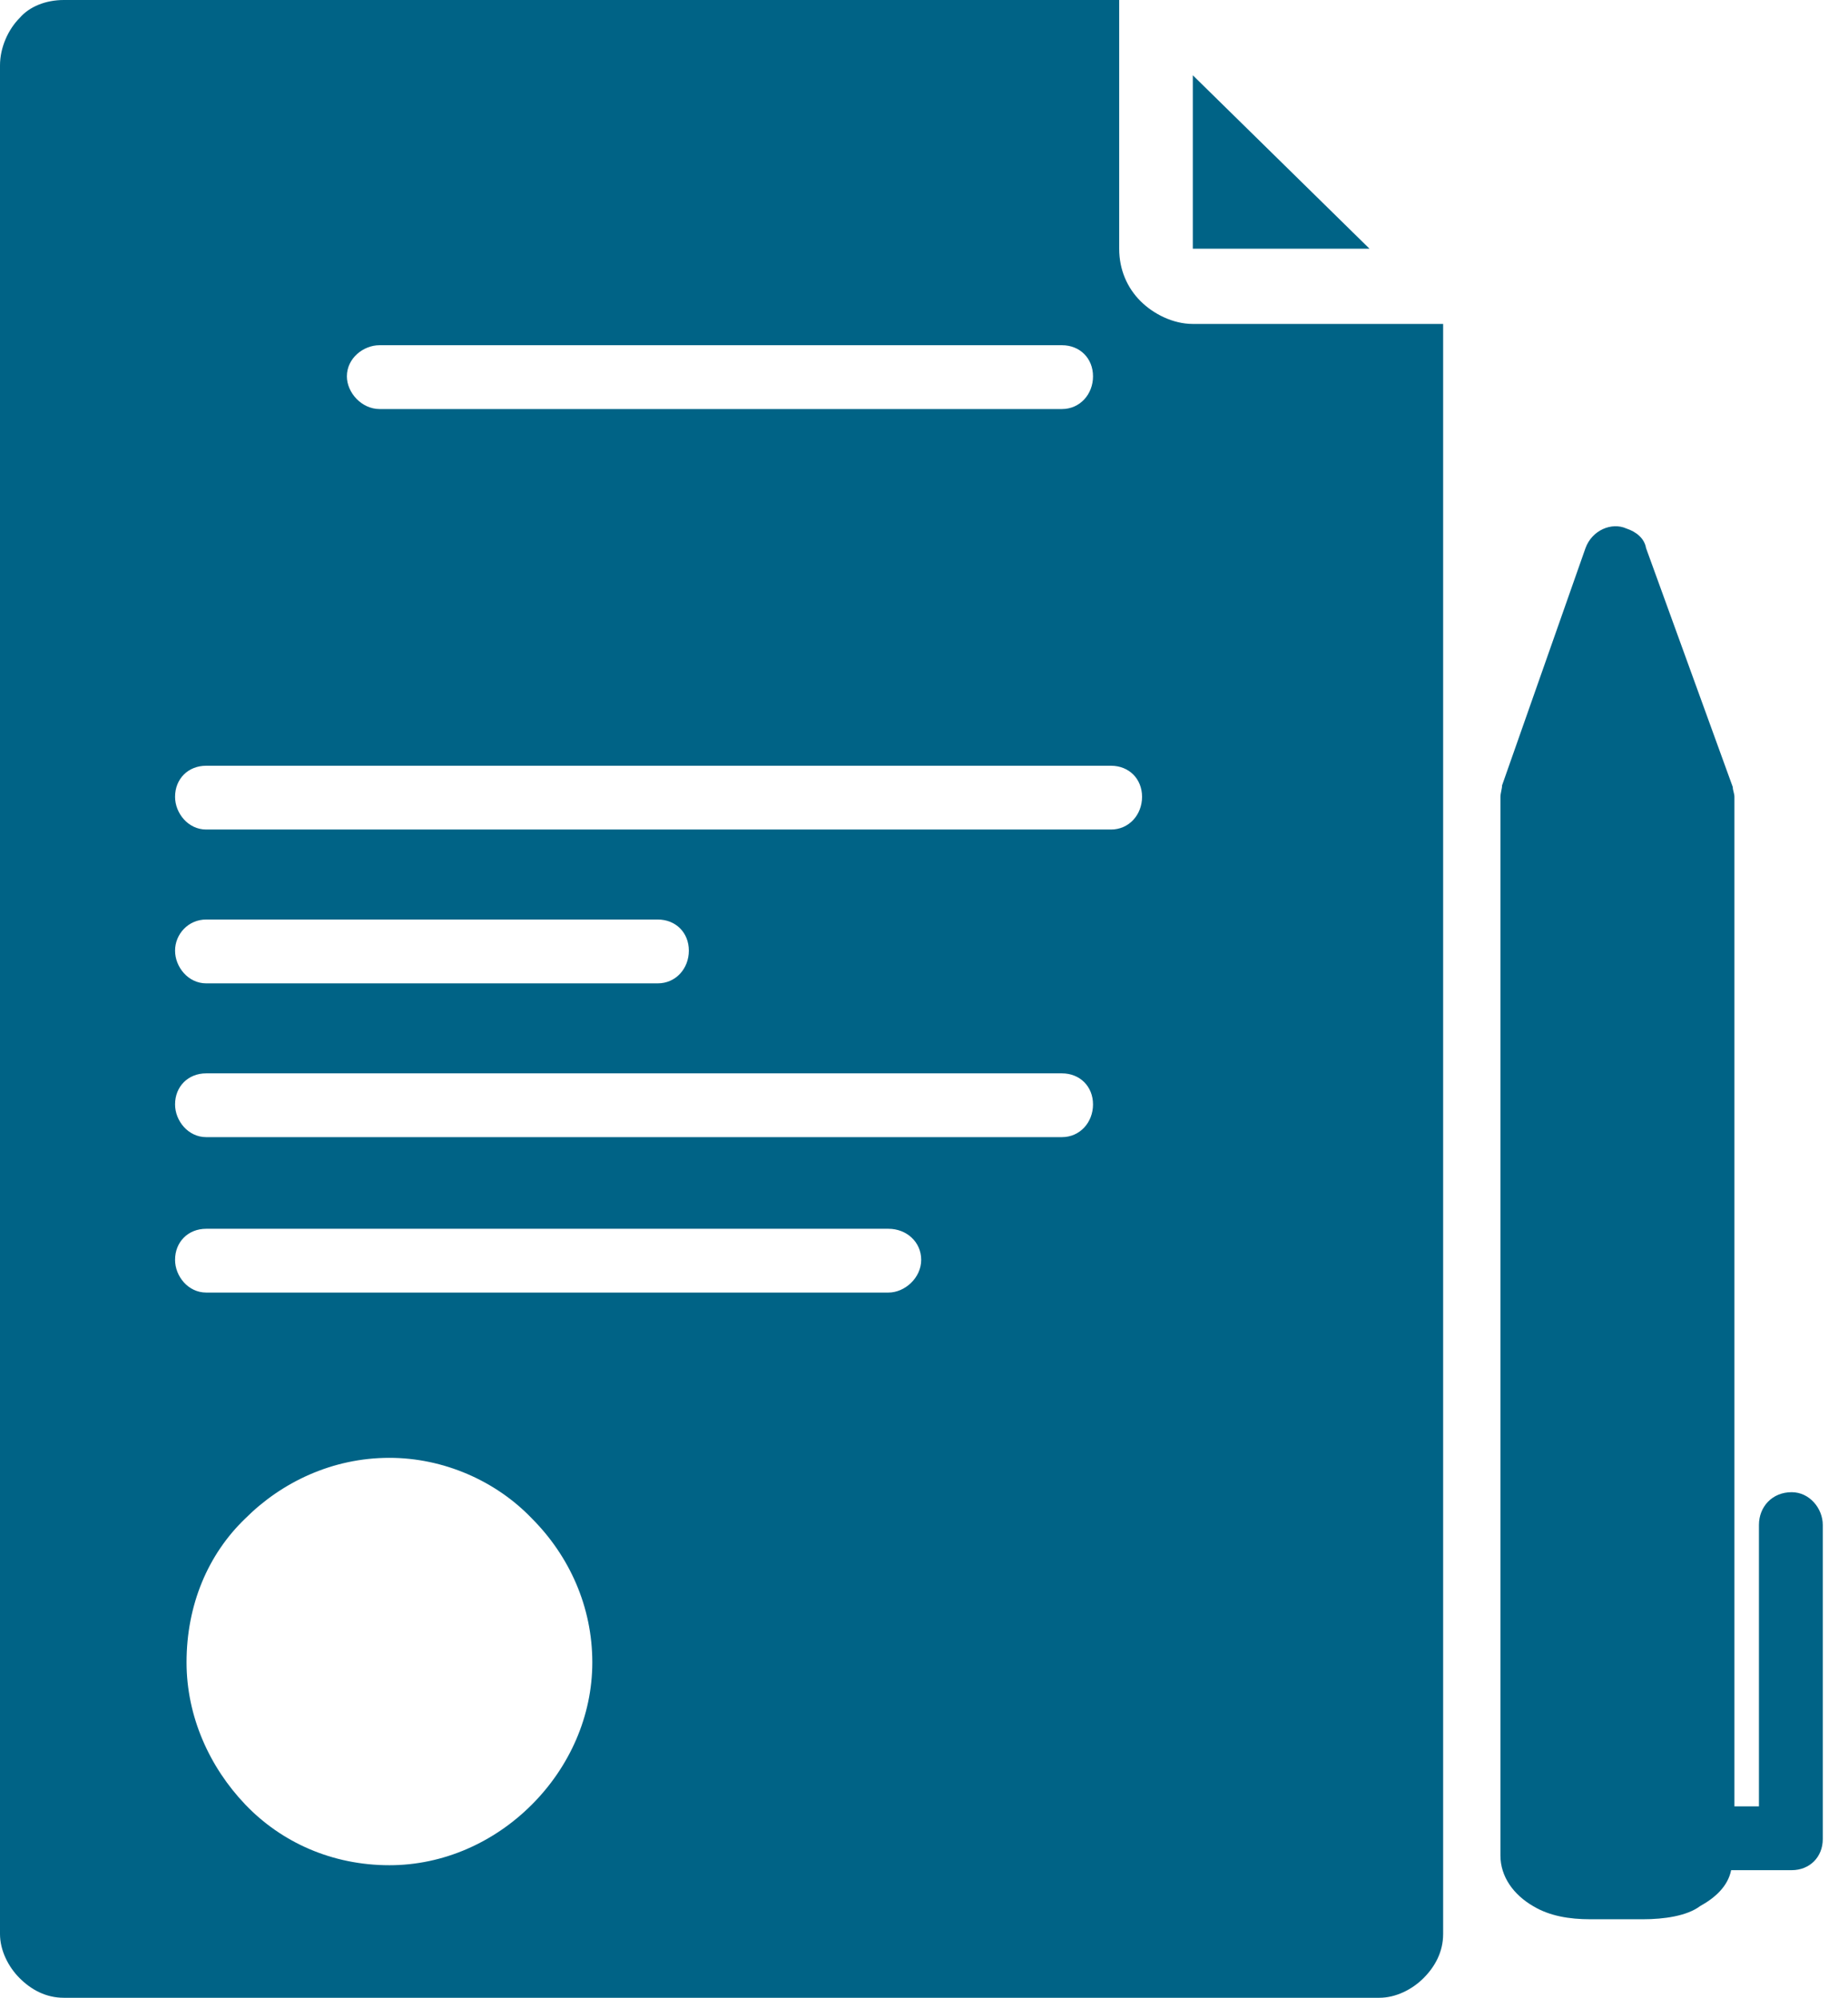 <?xml version="1.0" encoding="UTF-8"?> <svg xmlns="http://www.w3.org/2000/svg" width="37" height="40" viewBox="0 0 37 40" fill="none"> <path fill-rule="evenodd" clip-rule="evenodd" d="M1.278 0H22.408V4.98C22.408 5.405 22.572 5.766 22.834 6.028C23.096 6.29 23.489 6.486 23.882 6.486H28.894V38.722C28.894 39.083 28.73 39.378 28.501 39.607C28.272 39.836 27.944 40 27.617 40H1.278C0.917 40 0.622 39.836 0.393 39.607C0.164 39.378 0 39.05 0 38.722V1.31C0 0.95 0.164 0.59 0.393 0.36C0.59 0.131 0.917 0 1.278 0ZM34.758 36.167H35.217V30.532C35.217 30.172 35.479 29.877 35.872 29.877C36.233 29.877 36.495 30.205 36.495 30.532V36.822C36.495 37.183 36.233 37.445 35.872 37.445H34.66C34.595 37.772 34.333 38.002 34.038 38.165C33.776 38.362 33.317 38.428 32.891 38.428H31.843C31.417 38.428 31.024 38.362 30.696 38.165C30.303 37.936 30.041 37.576 30.041 37.15V15.954C30.041 15.889 30.074 15.79 30.074 15.725L31.744 10.975C31.875 10.614 32.269 10.45 32.563 10.582C32.76 10.647 32.924 10.778 32.957 10.975L34.693 15.758C34.693 15.823 34.726 15.889 34.726 15.954V36.167H34.758ZM27.42 4.98L23.882 1.507V4.98H27.42ZM7.6 8.19C7.24 8.19 6.945 7.862 6.945 7.535C6.945 7.174 7.273 6.912 7.6 6.912H21.261C21.622 6.912 21.884 7.174 21.884 7.535C21.884 7.895 21.622 8.19 21.261 8.19H7.6ZM4.128 25.88C3.767 25.88 3.505 25.553 3.505 25.225C3.505 24.865 3.767 24.603 4.128 24.603H17.789C18.149 24.603 18.444 24.865 18.444 25.225C18.444 25.586 18.116 25.88 17.789 25.88H4.128ZM4.128 22.768C3.767 22.768 3.505 22.441 3.505 22.113C3.505 21.753 3.767 21.491 4.128 21.491H21.261C21.622 21.491 21.884 21.753 21.884 22.113C21.884 22.473 21.622 22.768 21.261 22.768H4.128ZM4.128 19.689C3.767 19.689 3.505 19.361 3.505 19.034C3.505 18.706 3.767 18.411 4.128 18.411H13.169C13.53 18.411 13.792 18.673 13.792 19.034C13.792 19.394 13.53 19.689 13.169 19.689H4.128ZM4.128 16.609C3.767 16.609 3.505 16.282 3.505 15.954C3.505 15.594 3.767 15.332 4.128 15.332H22.244C22.604 15.332 22.866 15.594 22.866 15.954C22.866 16.314 22.604 16.609 22.244 16.609H4.128ZM7.797 29.189C8.878 29.189 9.926 29.648 10.647 30.401C11.4 31.155 11.859 32.17 11.859 33.284C11.859 34.365 11.4 35.381 10.647 36.134C9.894 36.888 8.878 37.346 7.797 37.346C6.65 37.346 5.635 36.888 4.914 36.134C4.193 35.381 3.735 34.365 3.735 33.284C3.735 32.138 4.161 31.122 4.914 30.401C5.635 29.681 6.65 29.189 7.797 29.189Z" fill="#006386"></path> </svg> 